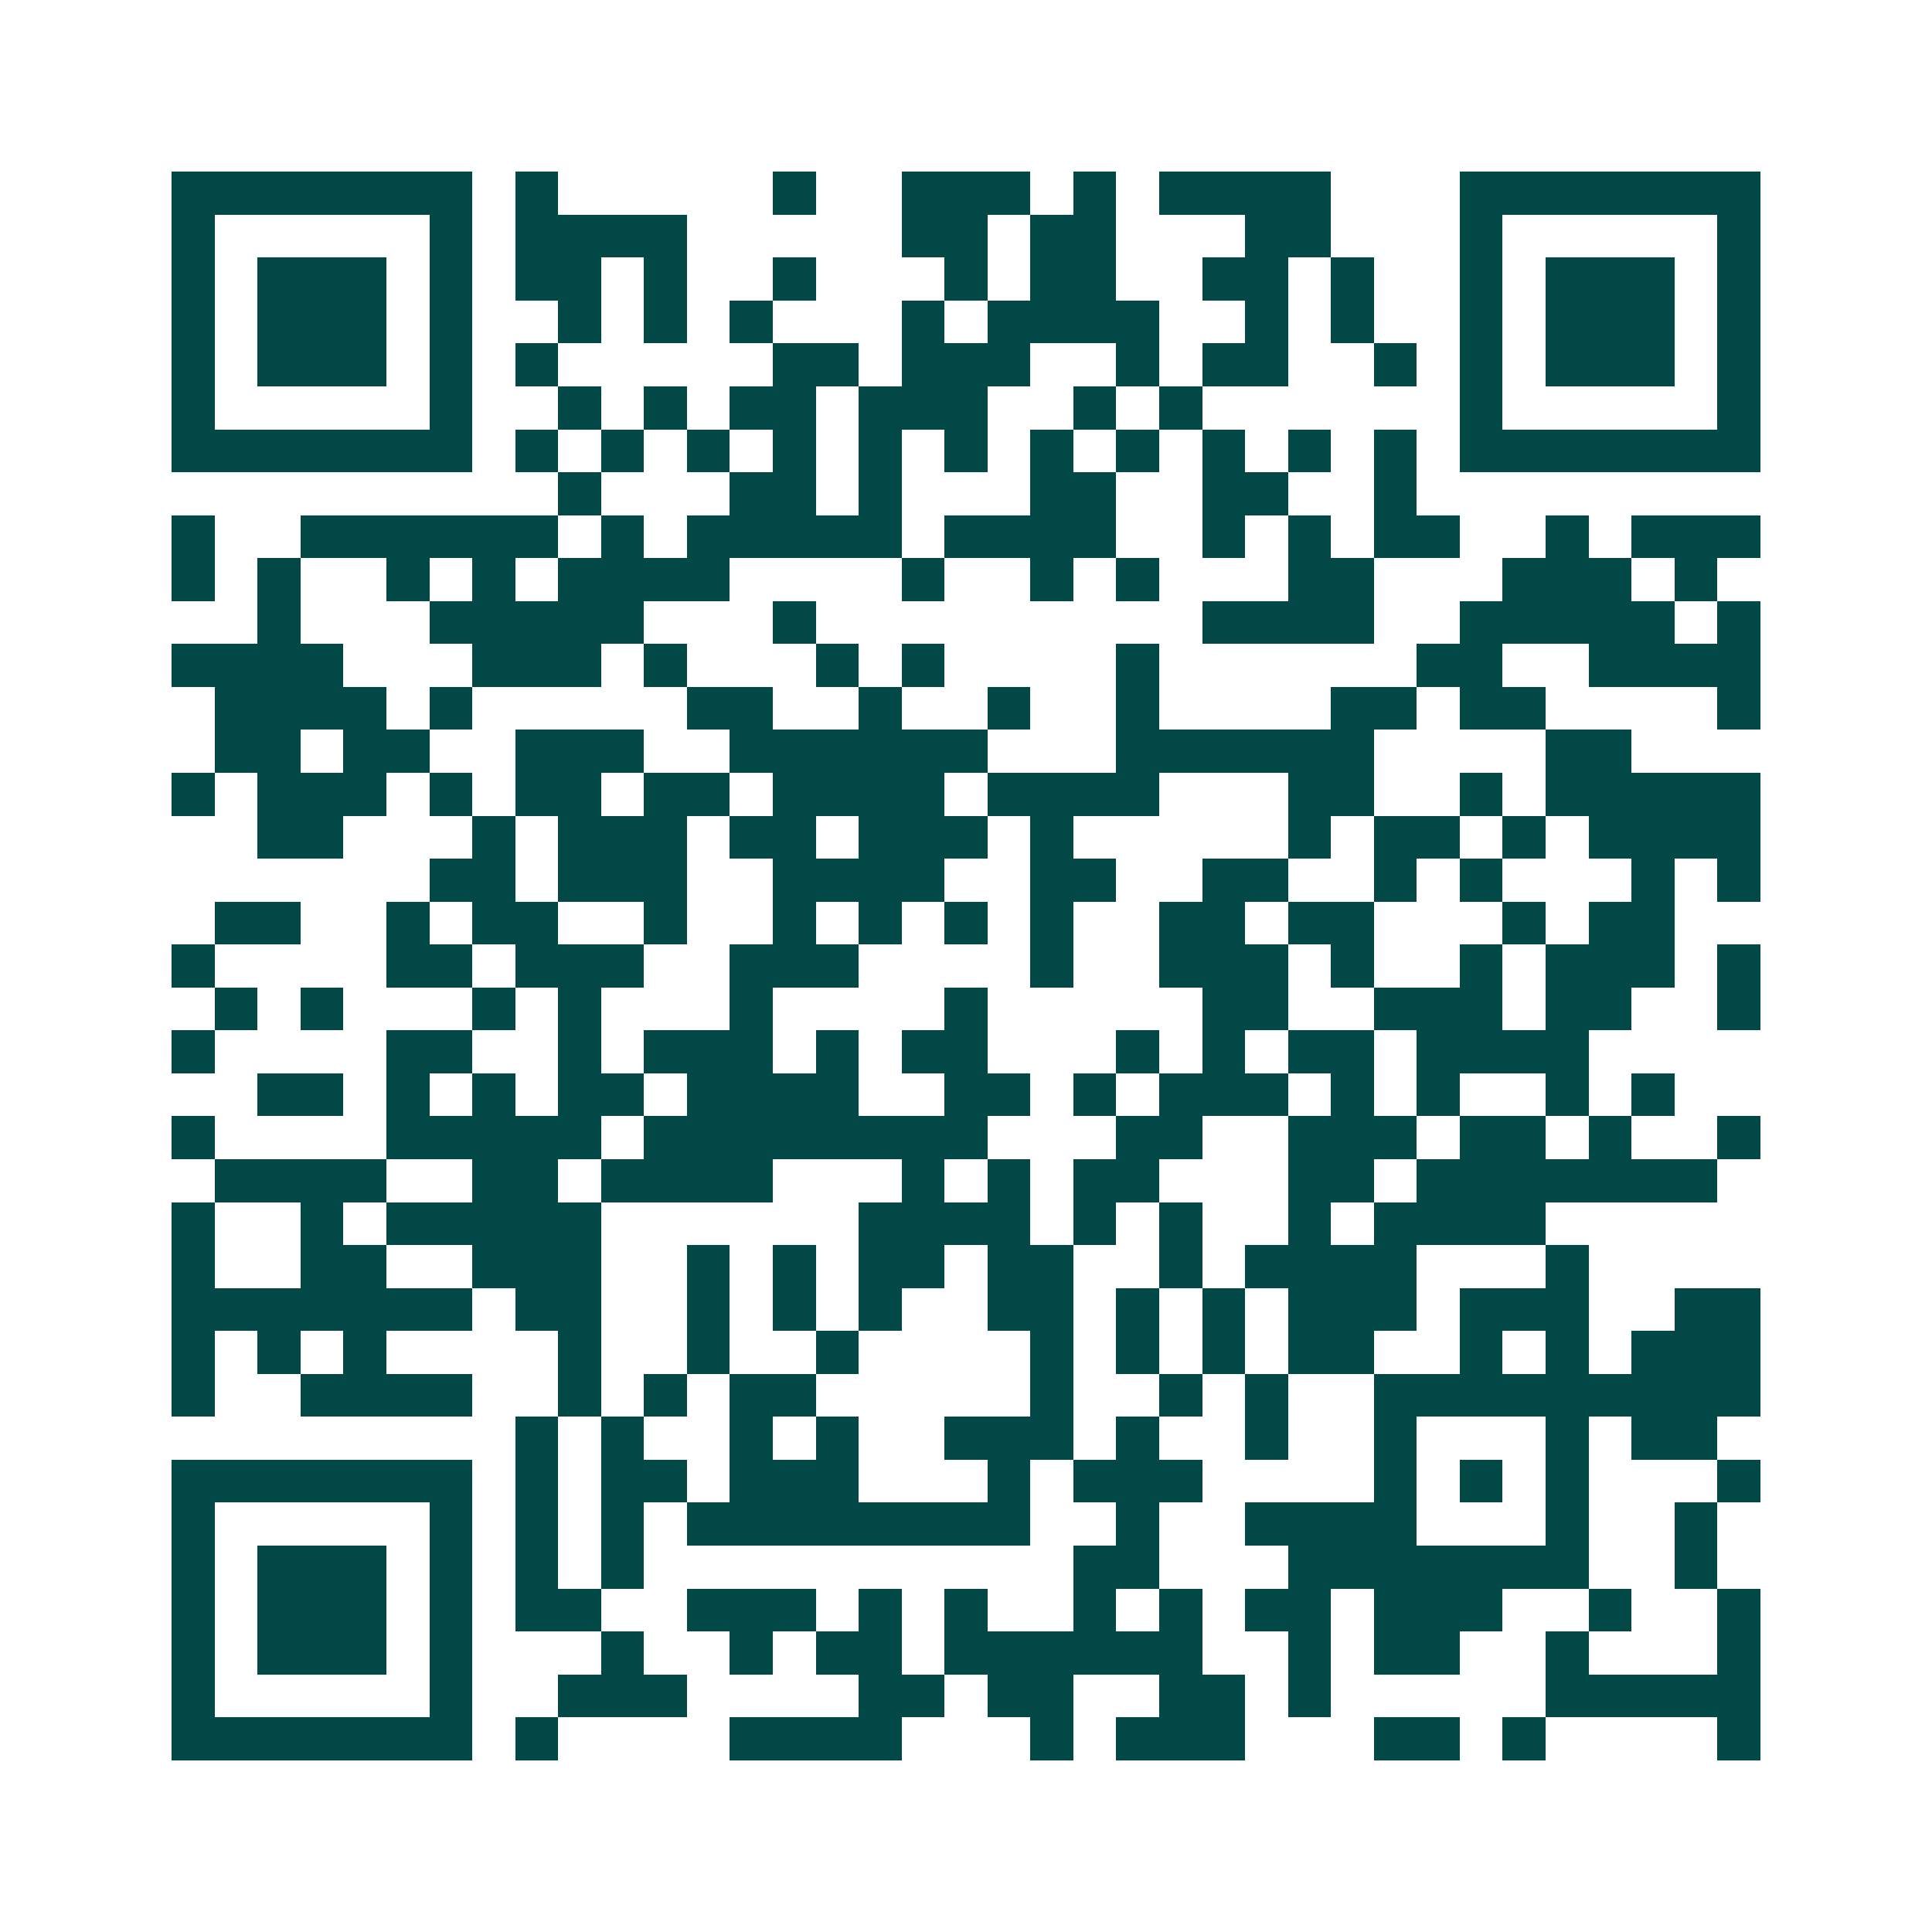 <svg xmlns="http://www.w3.org/2000/svg" width="200" height="200" viewBox="0 0 45 45" shape-rendering="crispEdges"><path fill="#ffffff" d="M0 0h45v45H0z"/><path stroke="#014847" d="M4 4.5h7m1 0h1m5 0h1m2 0h3m1 0h1m1 0h4m3 0h7M4 5.5h1m5 0h1m1 0h4m5 0h2m1 0h2m3 0h2m3 0h1m5 0h1M4 6.5h1m1 0h3m1 0h1m1 0h2m1 0h1m2 0h1m3 0h1m1 0h2m2 0h2m1 0h1m2 0h1m1 0h3m1 0h1M4 7.5h1m1 0h3m1 0h1m2 0h1m1 0h1m1 0h1m3 0h1m1 0h4m2 0h1m1 0h1m2 0h1m1 0h3m1 0h1M4 8.5h1m1 0h3m1 0h1m1 0h1m5 0h2m1 0h3m2 0h1m1 0h2m2 0h1m1 0h1m1 0h3m1 0h1M4 9.5h1m5 0h1m2 0h1m1 0h1m1 0h2m1 0h3m2 0h1m1 0h1m6 0h1m5 0h1M4 10.5h7m1 0h1m1 0h1m1 0h1m1 0h1m1 0h1m1 0h1m1 0h1m1 0h1m1 0h1m1 0h1m1 0h1m1 0h7M13 11.5h1m3 0h2m1 0h1m3 0h2m2 0h2m2 0h1M4 12.5h1m2 0h6m1 0h1m1 0h5m1 0h4m2 0h1m1 0h1m1 0h2m2 0h1m1 0h3M4 13.5h1m1 0h1m2 0h1m1 0h1m1 0h4m4 0h1m2 0h1m1 0h1m3 0h2m3 0h3m1 0h1M6 14.5h1m3 0h5m3 0h1m9 0h4m2 0h5m1 0h1M4 15.5h4m3 0h3m1 0h1m3 0h1m1 0h1m4 0h1m6 0h2m2 0h4M5 16.5h4m1 0h1m5 0h2m2 0h1m2 0h1m2 0h1m4 0h2m1 0h2m4 0h1M5 17.5h2m1 0h2m2 0h3m2 0h6m3 0h6m4 0h2M4 18.5h1m1 0h3m1 0h1m1 0h2m1 0h2m1 0h4m1 0h4m3 0h2m2 0h1m1 0h5M6 19.5h2m3 0h1m1 0h3m1 0h2m1 0h3m1 0h1m5 0h1m1 0h2m1 0h1m1 0h4M10 20.5h2m1 0h3m2 0h4m2 0h2m2 0h2m2 0h1m1 0h1m3 0h1m1 0h1M5 21.5h2m2 0h1m1 0h2m2 0h1m2 0h1m1 0h1m1 0h1m1 0h1m2 0h2m1 0h2m3 0h1m1 0h2M4 22.5h1m4 0h2m1 0h3m2 0h3m4 0h1m2 0h3m1 0h1m2 0h1m1 0h3m1 0h1M5 23.5h1m1 0h1m3 0h1m1 0h1m3 0h1m4 0h1m5 0h2m2 0h3m1 0h2m2 0h1M4 24.5h1m4 0h2m2 0h1m1 0h3m1 0h1m1 0h2m3 0h1m1 0h1m1 0h2m1 0h4M6 25.5h2m1 0h1m1 0h1m1 0h2m1 0h4m2 0h2m1 0h1m1 0h3m1 0h1m1 0h1m2 0h1m1 0h1M4 26.5h1m4 0h5m1 0h8m3 0h2m2 0h3m1 0h2m1 0h1m2 0h1M5 27.5h4m2 0h2m1 0h4m3 0h1m1 0h1m1 0h2m3 0h2m1 0h7M4 28.5h1m2 0h1m1 0h5m6 0h4m1 0h1m1 0h1m2 0h1m1 0h4M4 29.5h1m2 0h2m2 0h3m2 0h1m1 0h1m1 0h2m1 0h2m2 0h1m1 0h4m3 0h1M4 30.5h7m1 0h2m2 0h1m1 0h1m1 0h1m2 0h2m1 0h1m1 0h1m1 0h3m1 0h3m2 0h2M4 31.5h1m1 0h1m1 0h1m4 0h1m2 0h1m2 0h1m4 0h1m1 0h1m1 0h1m1 0h2m2 0h1m1 0h1m1 0h3M4 32.5h1m2 0h4m2 0h1m1 0h1m1 0h2m5 0h1m2 0h1m1 0h1m2 0h9M12 33.5h1m1 0h1m2 0h1m1 0h1m2 0h3m1 0h1m2 0h1m2 0h1m3 0h1m1 0h2M4 34.5h7m1 0h1m1 0h2m1 0h3m3 0h1m1 0h3m4 0h1m1 0h1m1 0h1m3 0h1M4 35.5h1m5 0h1m1 0h1m1 0h1m1 0h8m2 0h1m2 0h4m3 0h1m2 0h1M4 36.5h1m1 0h3m1 0h1m1 0h1m1 0h1m10 0h2m3 0h7m2 0h1M4 37.5h1m1 0h3m1 0h1m1 0h2m2 0h3m1 0h1m1 0h1m2 0h1m1 0h1m1 0h2m1 0h3m2 0h1m2 0h1M4 38.5h1m1 0h3m1 0h1m3 0h1m2 0h1m1 0h2m1 0h6m2 0h1m1 0h2m2 0h1m3 0h1M4 39.5h1m5 0h1m2 0h3m4 0h2m1 0h2m2 0h2m1 0h1m5 0h5M4 40.5h7m1 0h1m4 0h4m3 0h1m1 0h3m3 0h2m1 0h1m4 0h1"/></svg>
